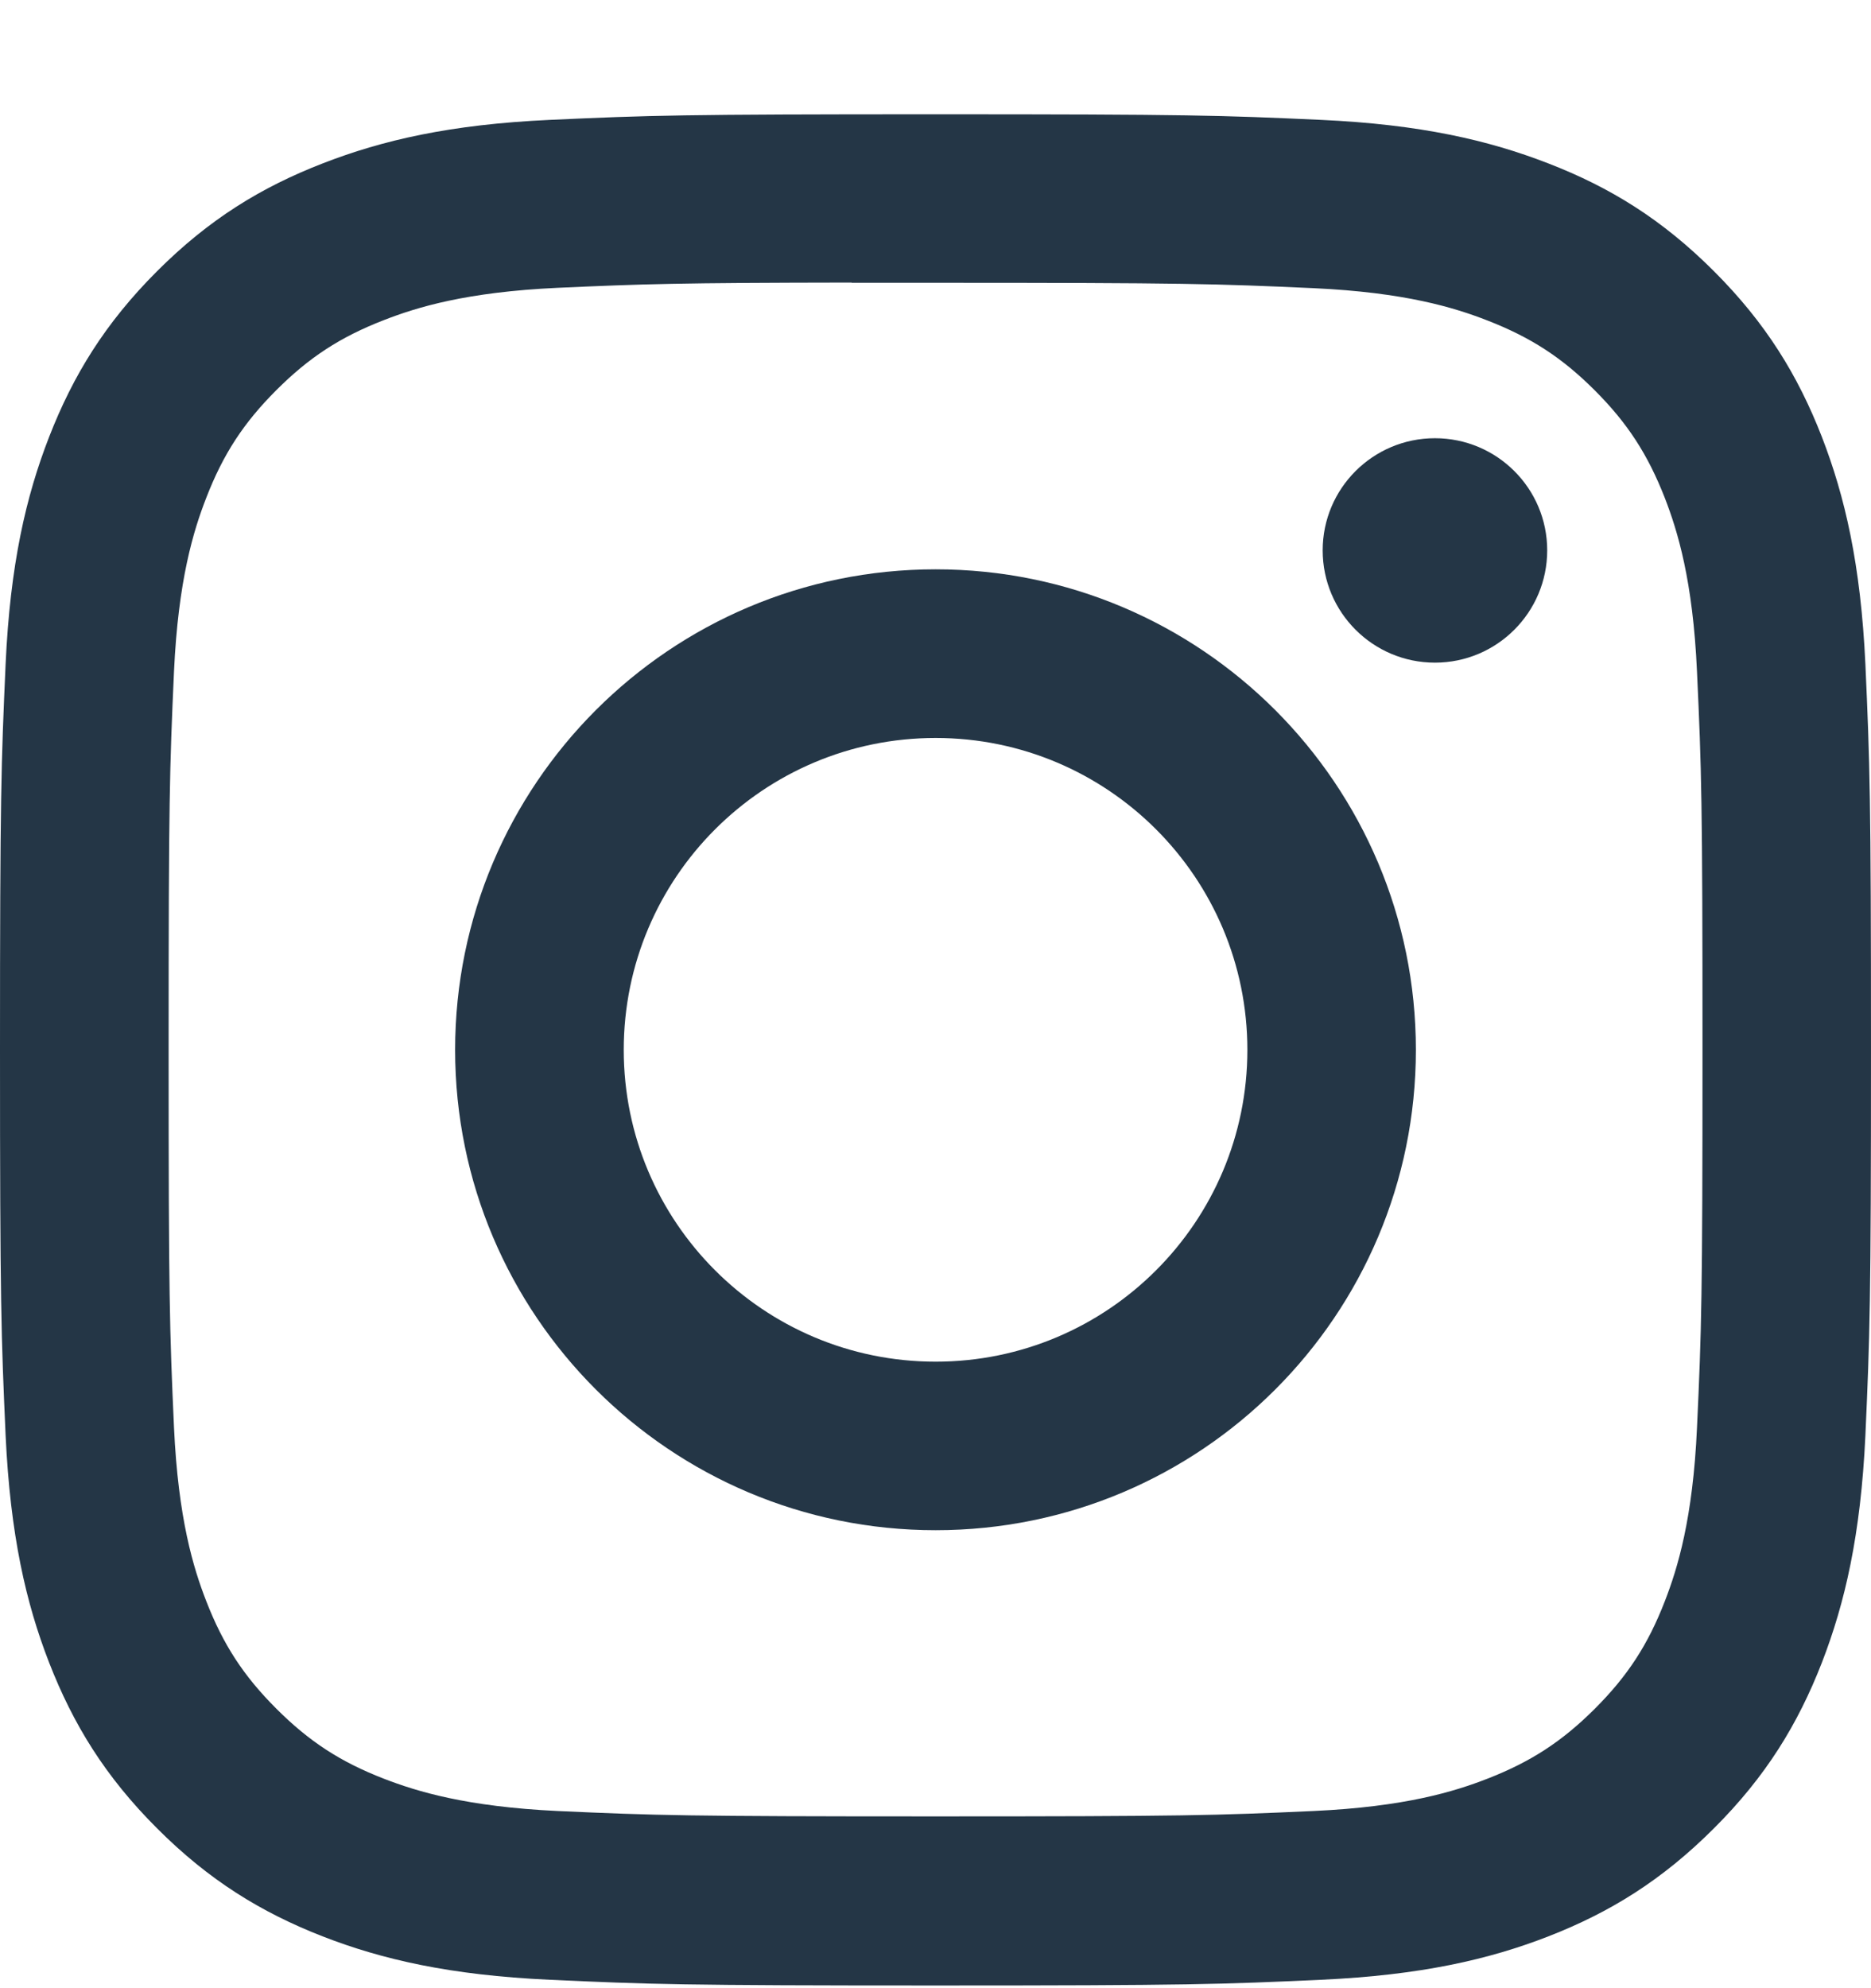 <?xml version="1.0" encoding="UTF-8"?> <svg xmlns="http://www.w3.org/2000/svg" width="16" height="17" viewBox="0 0 16 17" fill="none"><path fill-rule="evenodd" clip-rule="evenodd" d="M8.001 0.977C5.828 0.977 5.555 0.986 4.702 1.025C3.85 1.064 3.269 1.199 2.76 1.397C2.234 1.601 1.788 1.874 1.343 2.319C0.898 2.764 0.625 3.21 0.42 3.736C0.222 4.245 0.087 4.826 0.048 5.678C0.01 6.531 0 6.804 0 8.977C0 11.149 0.01 11.421 0.048 12.274C0.088 13.126 0.222 13.707 0.42 14.216C0.625 14.742 0.898 15.189 1.343 15.633C1.787 16.078 2.234 16.352 2.759 16.557C3.268 16.755 3.85 16.889 4.701 16.928C5.555 16.967 5.827 16.977 8 16.977C10.173 16.977 10.444 16.967 11.298 16.928C12.149 16.889 12.732 16.755 13.241 16.557C13.767 16.352 14.212 16.078 14.657 15.633C15.102 15.189 15.375 14.742 15.58 14.216C15.777 13.707 15.912 13.126 15.952 12.275C15.99 11.421 16 11.149 16 8.977C16 6.804 15.99 6.531 15.952 5.678C15.912 4.826 15.777 4.245 15.58 3.736C15.375 3.21 15.102 2.764 14.657 2.319C14.212 1.874 13.767 1.601 13.24 1.397C12.73 1.199 12.148 1.064 11.297 1.025C10.443 0.986 10.172 0.977 7.998 0.977H8.001ZM11.233 2.464C10.39 2.426 10.137 2.418 8.001 2.418L7.734 2.418C7.572 2.418 7.422 2.418 7.283 2.418V2.416C5.792 2.418 5.506 2.428 4.768 2.461C3.988 2.497 3.565 2.627 3.283 2.737C2.909 2.882 2.643 3.056 2.363 3.336C2.083 3.616 1.909 3.882 1.764 4.256C1.654 4.538 1.524 4.961 1.488 5.741C1.45 6.584 1.442 6.836 1.442 8.973C1.442 11.109 1.45 11.363 1.488 12.206C1.524 12.986 1.654 13.409 1.764 13.691C1.909 14.064 2.083 14.33 2.363 14.61C2.643 14.89 2.909 15.064 3.283 15.209C3.565 15.318 3.988 15.448 4.768 15.485C5.611 15.523 5.865 15.531 8.001 15.531C10.137 15.531 10.39 15.523 11.233 15.485C12.014 15.449 12.437 15.319 12.719 15.209C13.092 15.064 13.358 14.89 13.638 14.611C13.918 14.331 14.092 14.065 14.237 13.691C14.346 13.41 14.477 12.986 14.512 12.207C14.551 11.363 14.559 11.11 14.559 8.975C14.559 6.84 14.551 6.586 14.512 5.743C14.477 4.963 14.346 4.54 14.237 4.258C14.091 3.885 13.918 3.618 13.638 3.338C13.358 3.058 13.092 2.885 12.719 2.74C12.437 2.63 12.014 2.5 11.233 2.464Z" fill="#243646"></path><path d="M12.271 3.747C11.741 3.747 11.311 4.176 11.311 4.706C11.311 5.236 11.741 5.666 12.271 5.666C12.801 5.666 13.231 5.236 13.231 4.706C13.231 4.176 12.801 3.747 12.271 3.747Z" fill="#243646"></path><path fill-rule="evenodd" clip-rule="evenodd" d="M8.001 4.868C5.732 4.868 3.892 6.708 3.892 8.977C3.892 11.245 5.732 13.084 8.001 13.084C10.27 13.084 12.108 11.245 12.108 8.977C12.108 6.708 10.27 4.868 8.001 4.868ZM10.667 8.977C10.667 7.504 9.473 6.31 8.001 6.31C6.528 6.31 5.334 7.504 5.334 8.977C5.334 10.449 6.528 11.643 8.001 11.643C9.473 11.643 10.667 10.449 10.667 8.977Z" fill="#243646"></path></svg> 